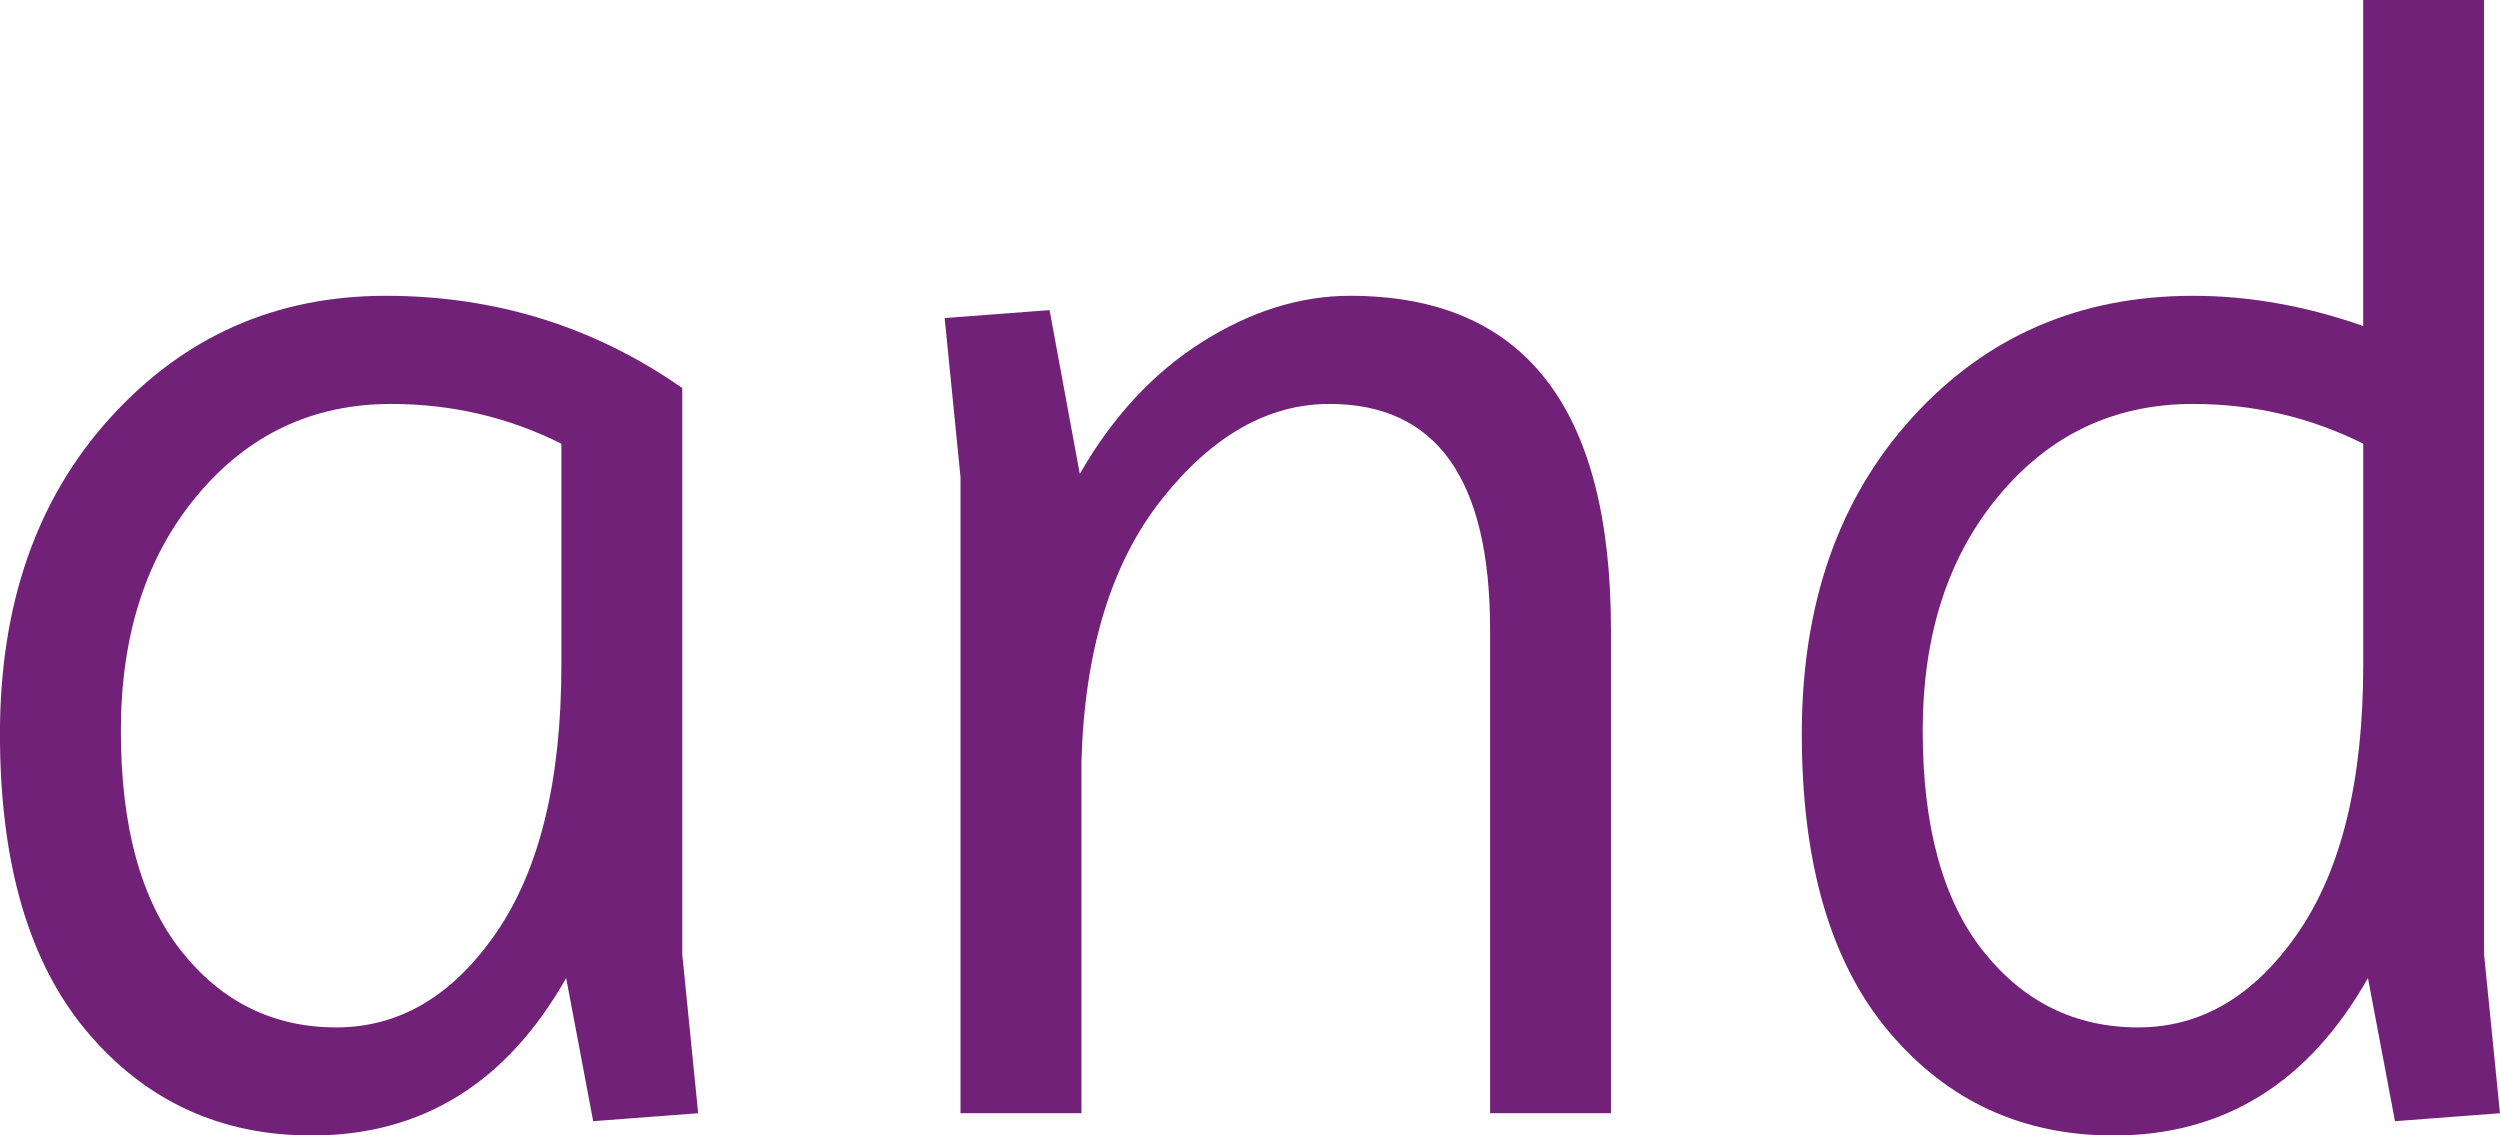 <?xml version="1.0" encoding="utf-8"?>
<!-- Generator: Adobe Illustrator 16.0.0, SVG Export Plug-In . SVG Version: 6.00 Build 0)  -->
<!DOCTYPE svg PUBLIC "-//W3C//DTD SVG 1.1//EN" "http://www.w3.org/Graphics/SVG/1.1/DTD/svg11.dtd">
<svg version="1.1" id="Layer_1" xmlns="http://www.w3.org/2000/svg" xmlns:xlink="http://www.w3.org/1999/xlink" x="0px" y="0px"
	 width="50.304px" height="22.848px" viewBox="0 0 50.304 22.848" enable-background="new 0 0 50.304 22.848" xml:space="preserve">
<g>
	<path fill="#712177" d="M6.271,22.848c-1.835,0-3.339-0.693-4.512-2.08c-1.174-1.387-1.76-3.387-1.76-6S0.74,10.032,2.224,8.4
		C3.706,6.768,5.552,5.952,7.76,5.952s4.197,0.619,5.968,1.856V19.2l0.32,3.2l-2.112,0.16l-0.544-2.88
		C10.196,21.792,8.49,22.848,6.271,22.848z M2.432,14.704c0,1.932,0.405,3.408,1.216,4.433c0.811,1.023,1.851,1.536,3.12,1.536
		c1.269,0,2.341-0.634,3.216-1.904c0.875-1.269,1.312-3.066,1.312-5.392V8.928c-1.067-0.533-2.208-0.8-3.425-0.8
		c-1.578,0-2.88,0.614-3.903,1.84C2.943,11.195,2.432,12.773,2.432,14.704z"/>
	<path fill="#712177" d="M27.167,5.952c3.499,0,5.248,2.24,5.248,6.72V22.4h-2.432v-9.728c0-3.029-1.077-4.544-3.232-4.544
		c-1.237,0-2.362,0.64-3.376,1.92c-1.013,1.28-1.552,3.04-1.615,5.28V22.4h-2.433V9.6l-0.319-3.2l2.111-0.16l0.608,3.296
		c0.661-1.152,1.482-2.037,2.464-2.656C25.173,6.261,26.164,5.952,27.167,5.952z"/>
	<path fill="#712177" d="M42.527,22.848c-1.835,0-3.339-0.693-4.512-2.08c-1.174-1.387-1.76-3.387-1.76-6s0.74-4.736,2.224-6.368
		c1.482-1.632,3.365-2.448,5.647-2.448c1.131,0,2.272,0.203,3.425,0.608V0h2.432v19.2l0.32,3.2l-2.112,0.16l-0.544-2.88
		C46.452,21.792,44.746,22.848,42.527,22.848z M38.688,14.704c0,1.932,0.405,3.408,1.216,4.433c0.811,1.023,1.851,1.536,3.12,1.536
		c1.269,0,2.341-0.634,3.216-1.904c0.875-1.269,1.312-3.066,1.312-5.392V8.928c-1.067-0.533-2.208-0.8-3.425-0.8
		c-1.578,0-2.88,0.614-3.903,1.84C39.199,11.195,38.688,12.773,38.688,14.704z"/>
</g>
</svg>
